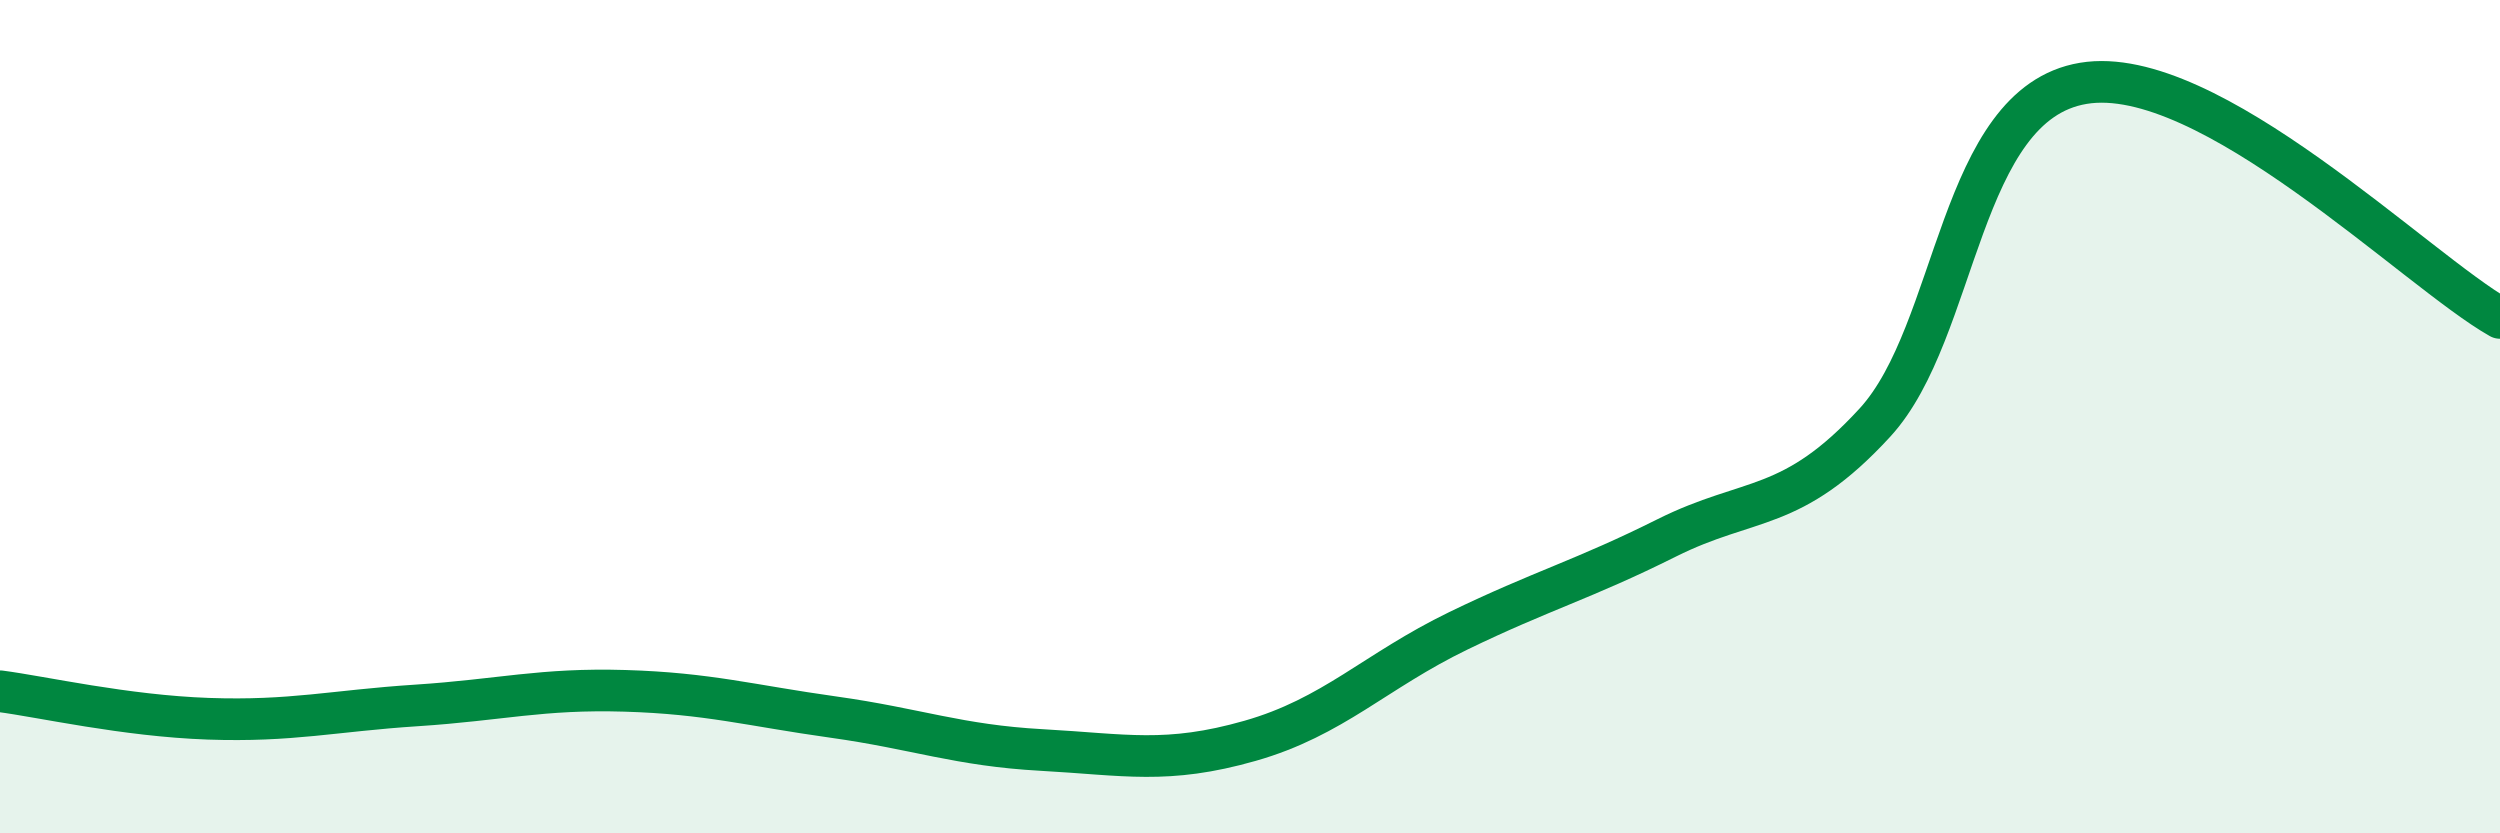 
    <svg width="60" height="20" viewBox="0 0 60 20" xmlns="http://www.w3.org/2000/svg">
      <path
        d="M 0,16.59 C 1,16.72 3,17.18 5,17.25 C 7,17.32 8,17.06 10,16.93 C 12,16.8 13,16.52 15,16.58 C 17,16.64 18,16.93 20,17.21 C 22,17.49 23,17.89 25,18 C 27,18.11 28,18.35 30,17.78 C 32,17.21 33,16.11 35,15.14 C 37,14.17 38,13.91 40,12.91 C 42,11.91 43,12.32 45,10.14 C 47,7.96 47,2.5 50,2 C 53,1.5 58,6.5 60,7.63L60 20L0 20Z"
        fill="#008740"
        opacity="0.1"
        stroke-linecap="round"
        stroke-linejoin="round"
      />
      <path
        d="M 0,16.59 C 1,16.72 3,17.18 5,17.25 C 7,17.32 8,17.06 10,16.93 C 12,16.8 13,16.52 15,16.58 C 17,16.64 18,16.93 20,17.21 C 22,17.49 23,17.89 25,18 C 27,18.11 28,18.35 30,17.78 C 32,17.21 33,16.11 35,15.14 C 37,14.17 38,13.91 40,12.91 C 42,11.91 43,12.32 45,10.14 C 47,7.96 47,2.5 50,2 C 53,1.5 58,6.5 60,7.63"
        stroke="#008740"
        stroke-width="1"
        fill="none"
        stroke-linecap="round"
        stroke-linejoin="round"
      />
    </svg>
  